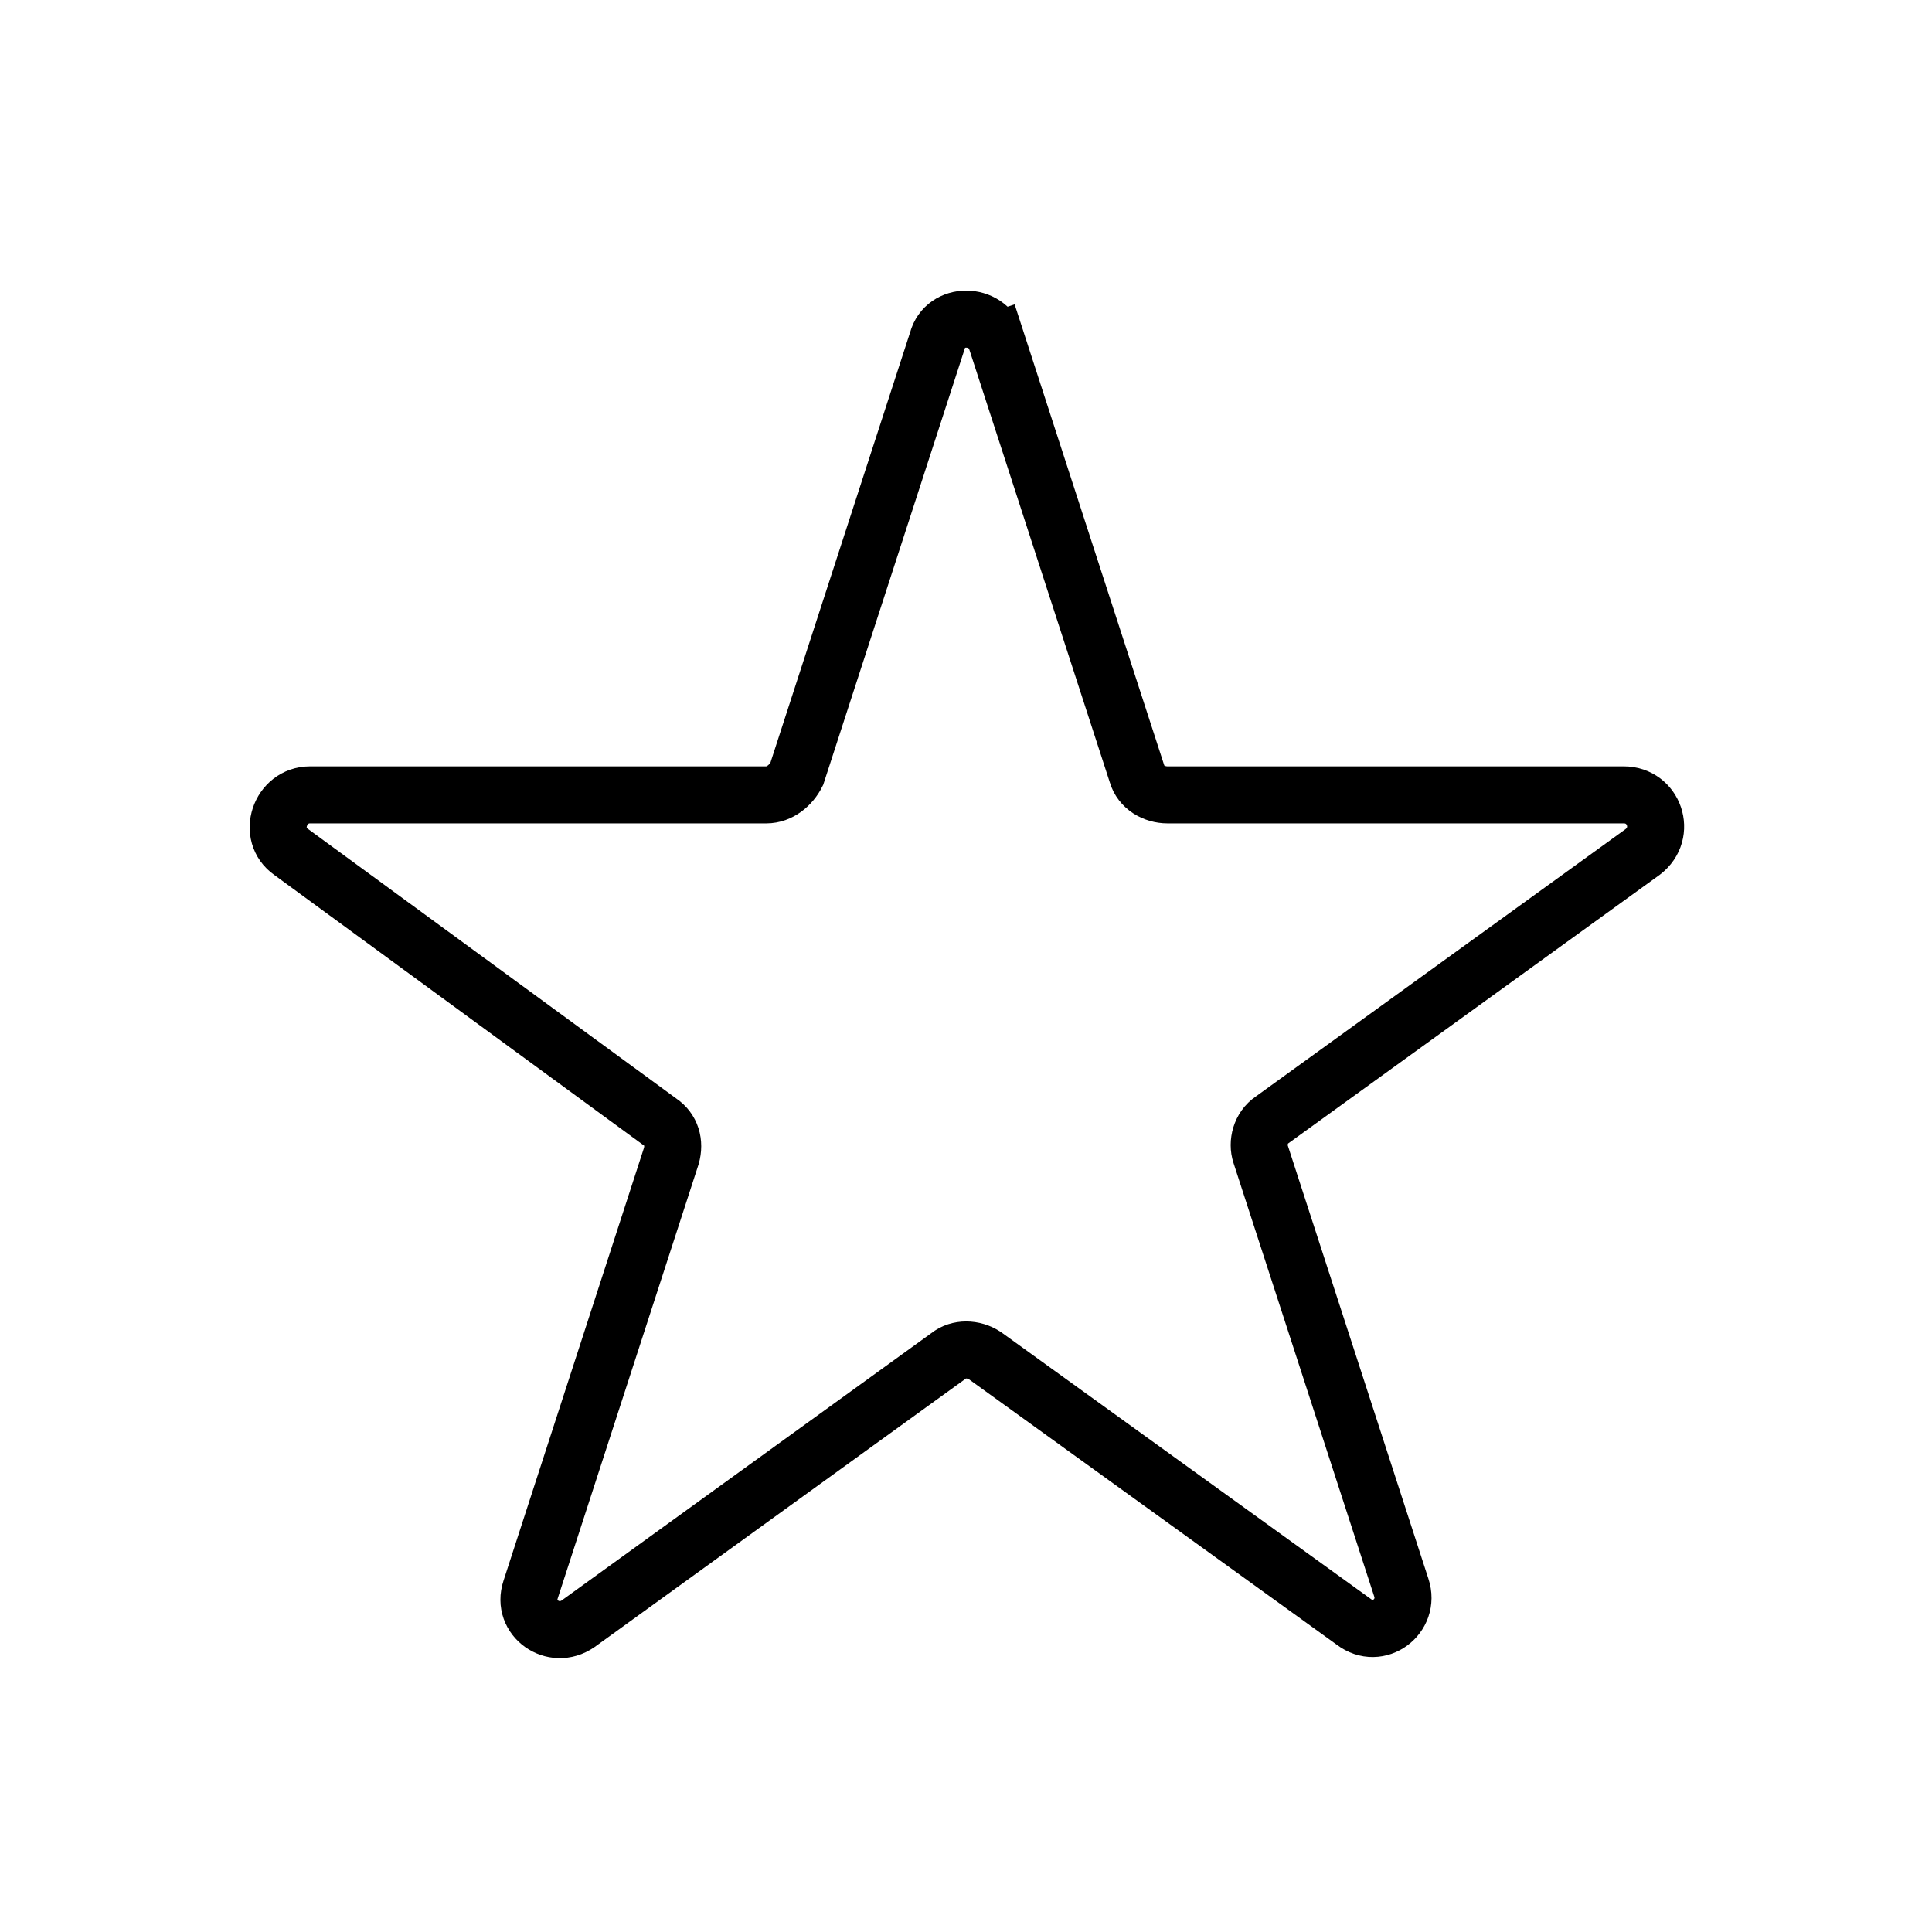 <?xml version="1.0" encoding="UTF-8"?>
<!-- The Best Svg Icon site in the world: iconSvg.co, Visit us! https://iconsvg.co -->
<svg width="800px" height="800px" version="1.1" viewBox="144 144 512 512" xmlns="http://www.w3.org/2000/svg">
 <defs>
  <clipPath id="a">
   <path d="m148.09 148.09h503.81v503.81h-503.81z"/>
  </clipPath>
 </defs>
 <g clip-path="url(#a)">
  <path transform="matrix(5.038 0 0 5.038 148.09 148.09)" d="m51.6 17.1 7.4 22.8c0.2 0.7 0.9 1.1 1.6 1.1h24c1.6 0 2.3 2 1 3l-19.5 14.1c-0.6 0.4-0.8 1.2-0.6 1.8l7.4 22.8c0.5 1.5-1.2 2.8-2.5 1.8l-19.401-14c-0.6-0.4-1.4-0.4-1.9 0l-19.499 14.1c-1.3 0.9-3-0.3-2.5-1.8l7.399-22.8c0.2-0.7 0-1.4-0.6-1.8l-19.4-14.2c-1.3-0.9-0.6-3 1-3h24c0.7 0 1.3-0.5 1.6-1.1l7.4-22.8c0.4-1.5 2.6-1.5 3.1 0z" fill="none" stroke="#000000" stroke-miterlimit="10" stroke-width="3"/>
 </g>
</svg>